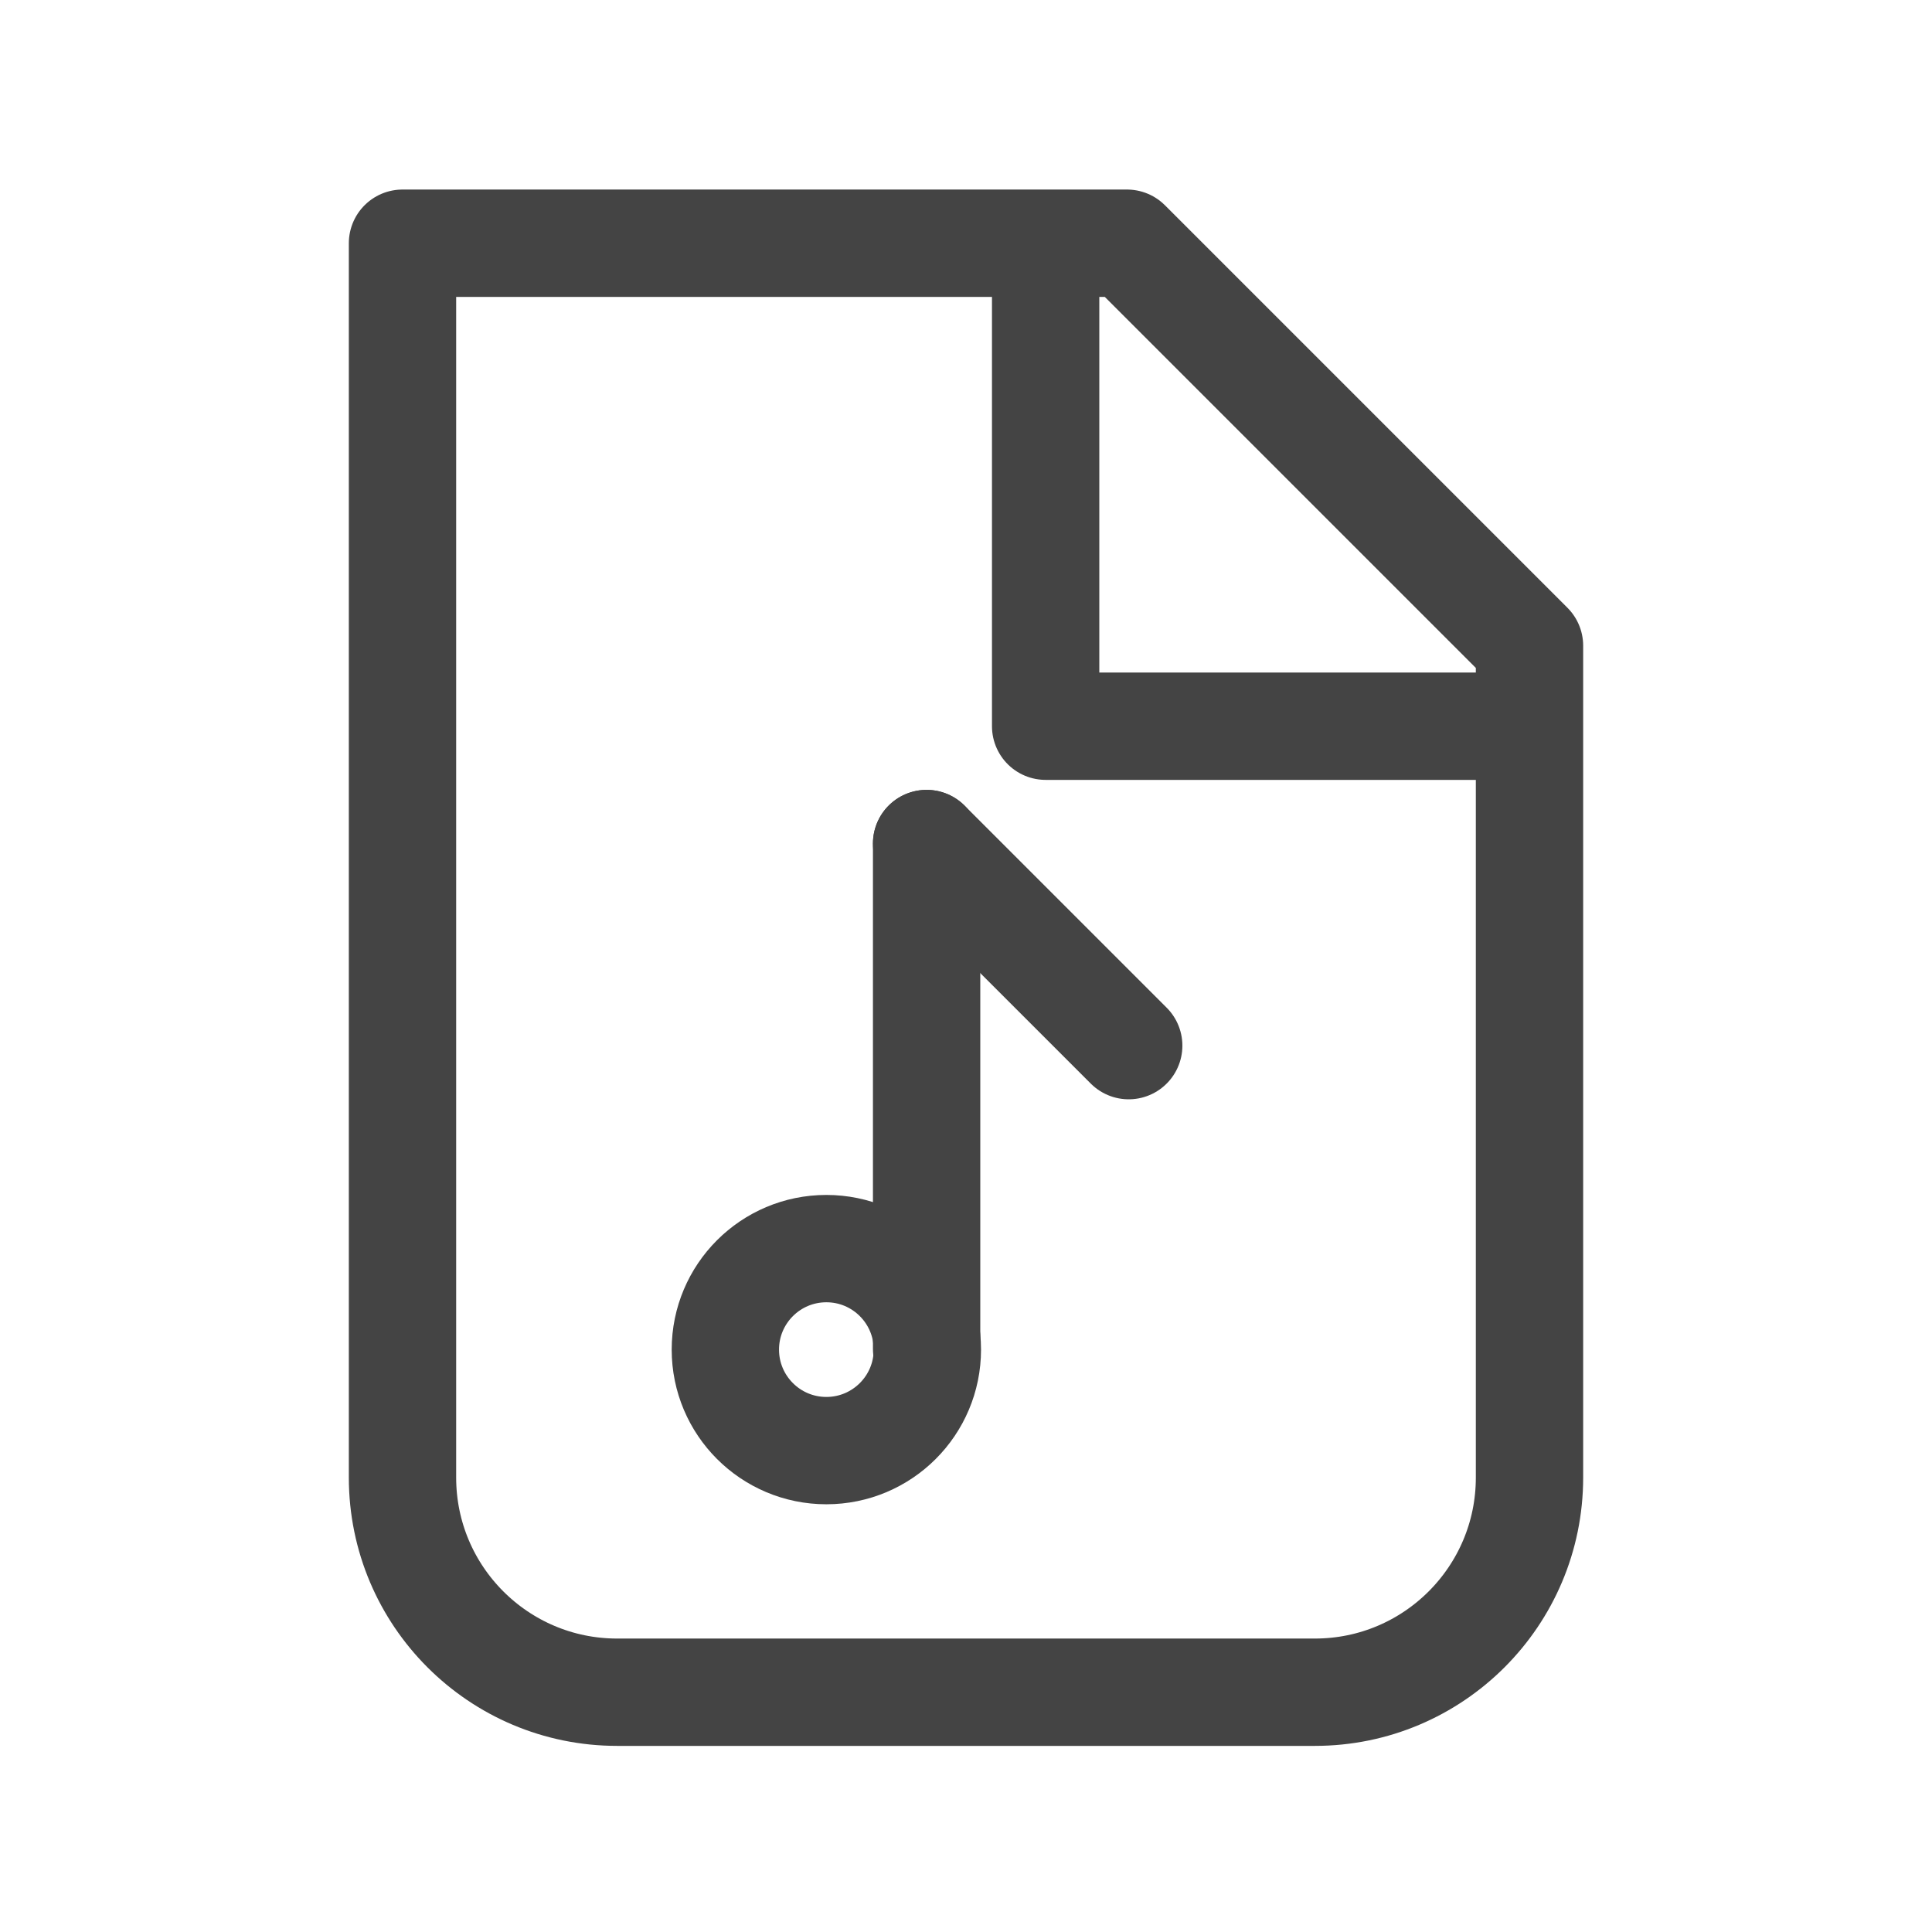<svg width="18" height="18" viewBox="0 0 18 18" fill="none" xmlns="http://www.w3.org/2000/svg">
<path d="M5.75 15.766C4.645 15.766 3.75 14.87 3.75 13.766V2.266H10.5L14.25 6.016V13.766C14.25 14.87 13.355 15.766 12.25 15.766H5.75Z" stroke="#444444" stroke-linecap="round" stroke-linejoin="round"/>
<path d="M9.742 2.266V6.766H14.242" stroke="#444444" stroke-linejoin="round"/>
<circle cx="7.699" cy="12.574" r="0.941" stroke="#444444"/>
<path d="M8.633 7.859V12.567" stroke="#444444" stroke-linecap="round" stroke-linejoin="round"/>
<path d="M10.516 9.742L8.633 7.859" stroke="#444444" stroke-linecap="round" stroke-linejoin="round"/>
</svg>
